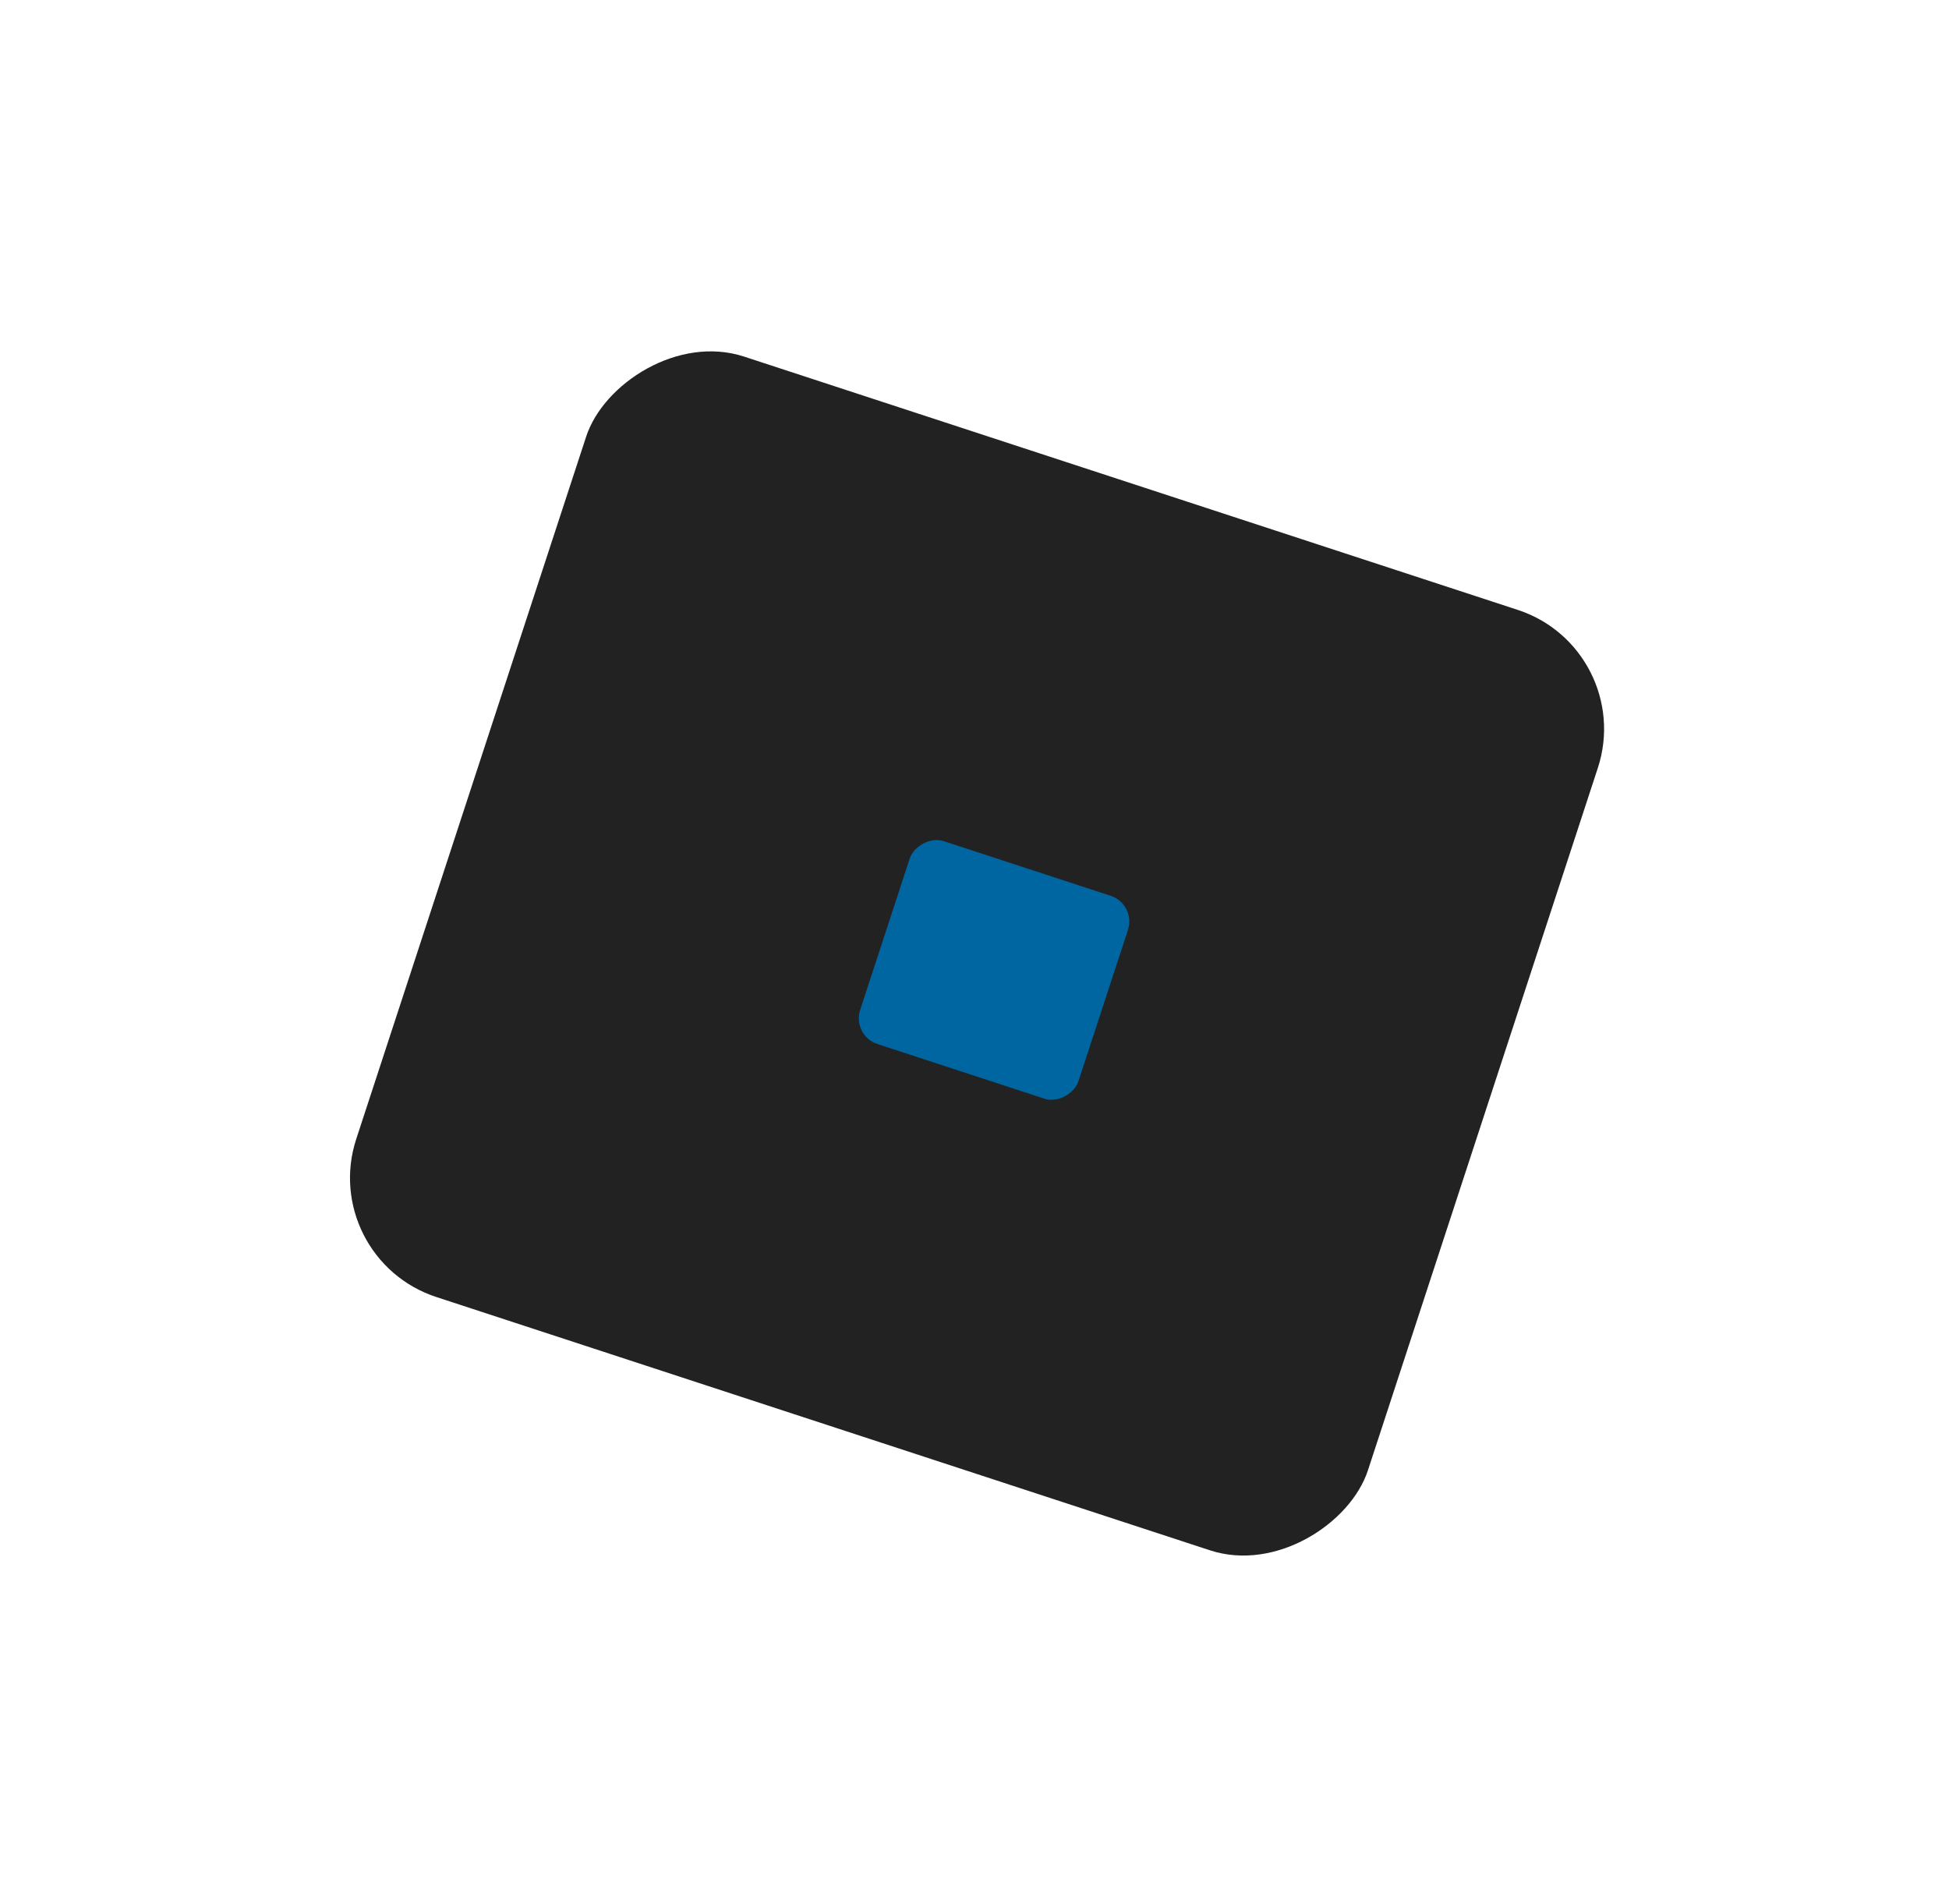 <svg width="172" height="168" viewBox="0 0 172 168" fill="none" xmlns="http://www.w3.org/2000/svg">
<g filter="url(#filter0_dd_1130_5578)">
<rect width="93.983" height="87.349" rx="11.057" transform="matrix(0.95 0.311 0.311 -0.95 28 111.01)" fill="#222222"/>
</g>
<g filter="url(#filter1_i_1130_5578)">
<rect width="20.271" height="18.84" rx="2.385" transform="matrix(0.95 0.311 0.311 -0.95 73.694 89.909)" fill="#0066A1"/>
</g>
<defs>
<filter id="filter0_dd_1130_5578" x="0.889" y="0.889" width="170.725" height="166.485" filterUnits="userSpaceOnUse" color-interpolation-filters="sRGB">
<feFlood flood-opacity="0" result="BackgroundImageFix"/>
<feColorMatrix in="SourceAlpha" type="matrix" values="0 0 0 0 0 0 0 0 0 0 0 0 0 0 0 0 0 0 127 0" result="hardAlpha"/>
<feOffset dx="10" dy="10"/>
<feGaussianBlur stdDeviation="10"/>
<feComposite in2="hardAlpha" operator="out"/>
<feColorMatrix type="matrix" values="0 0 0 0 0 0 0 0 0 0 0 0 0 0 0 0 0 0 1 0"/>
<feBlend mode="normal" in2="BackgroundImageFix" result="effect1_dropShadow_1130_5578"/>
<feColorMatrix in="SourceAlpha" type="matrix" values="0 0 0 0 0 0 0 0 0 0 0 0 0 0 0 0 0 0 127 0" result="hardAlpha"/>
<feOffset dx="-10" dy="-10"/>
<feGaussianBlur stdDeviation="10"/>
<feComposite in2="hardAlpha" operator="out"/>
<feColorMatrix type="matrix" values="0 0 0 0 0.175 0 0 0 0 0.175 0 0 0 0 0.175 0 0 0 1 0"/>
<feBlend mode="normal" in2="effect1_dropShadow_1130_5578" result="effect2_dropShadow_1130_5578"/>
<feBlend mode="normal" in="SourceGraphic" in2="effect2_dropShadow_1130_5578" result="shape"/>
</filter>
<filter id="filter1_i_1130_5578" x="74.317" y="72.628" width="25.356" height="24.442" filterUnits="userSpaceOnUse" color-interpolation-filters="sRGB">
<feFlood flood-opacity="0" result="BackgroundImageFix"/>
<feBlend mode="normal" in="SourceGraphic" in2="BackgroundImageFix" result="shape"/>
<feColorMatrix in="SourceAlpha" type="matrix" values="0 0 0 0 0 0 0 0 0 0 0 0 0 0 0 0 0 0 127 0" result="hardAlpha"/>
<feOffset dx="1.474" dy="1.474"/>
<feGaussianBlur stdDeviation="0.737"/>
<feComposite in2="hardAlpha" operator="arithmetic" k2="-1" k3="1"/>
<feColorMatrix type="matrix" values="0 0 0 0 0 0 0 0 0 0 0 0 0 0 0 0 0 0 0.25 0"/>
<feBlend mode="normal" in2="shape" result="effect1_innerShadow_1130_5578"/>
</filter>
</defs>
</svg>
